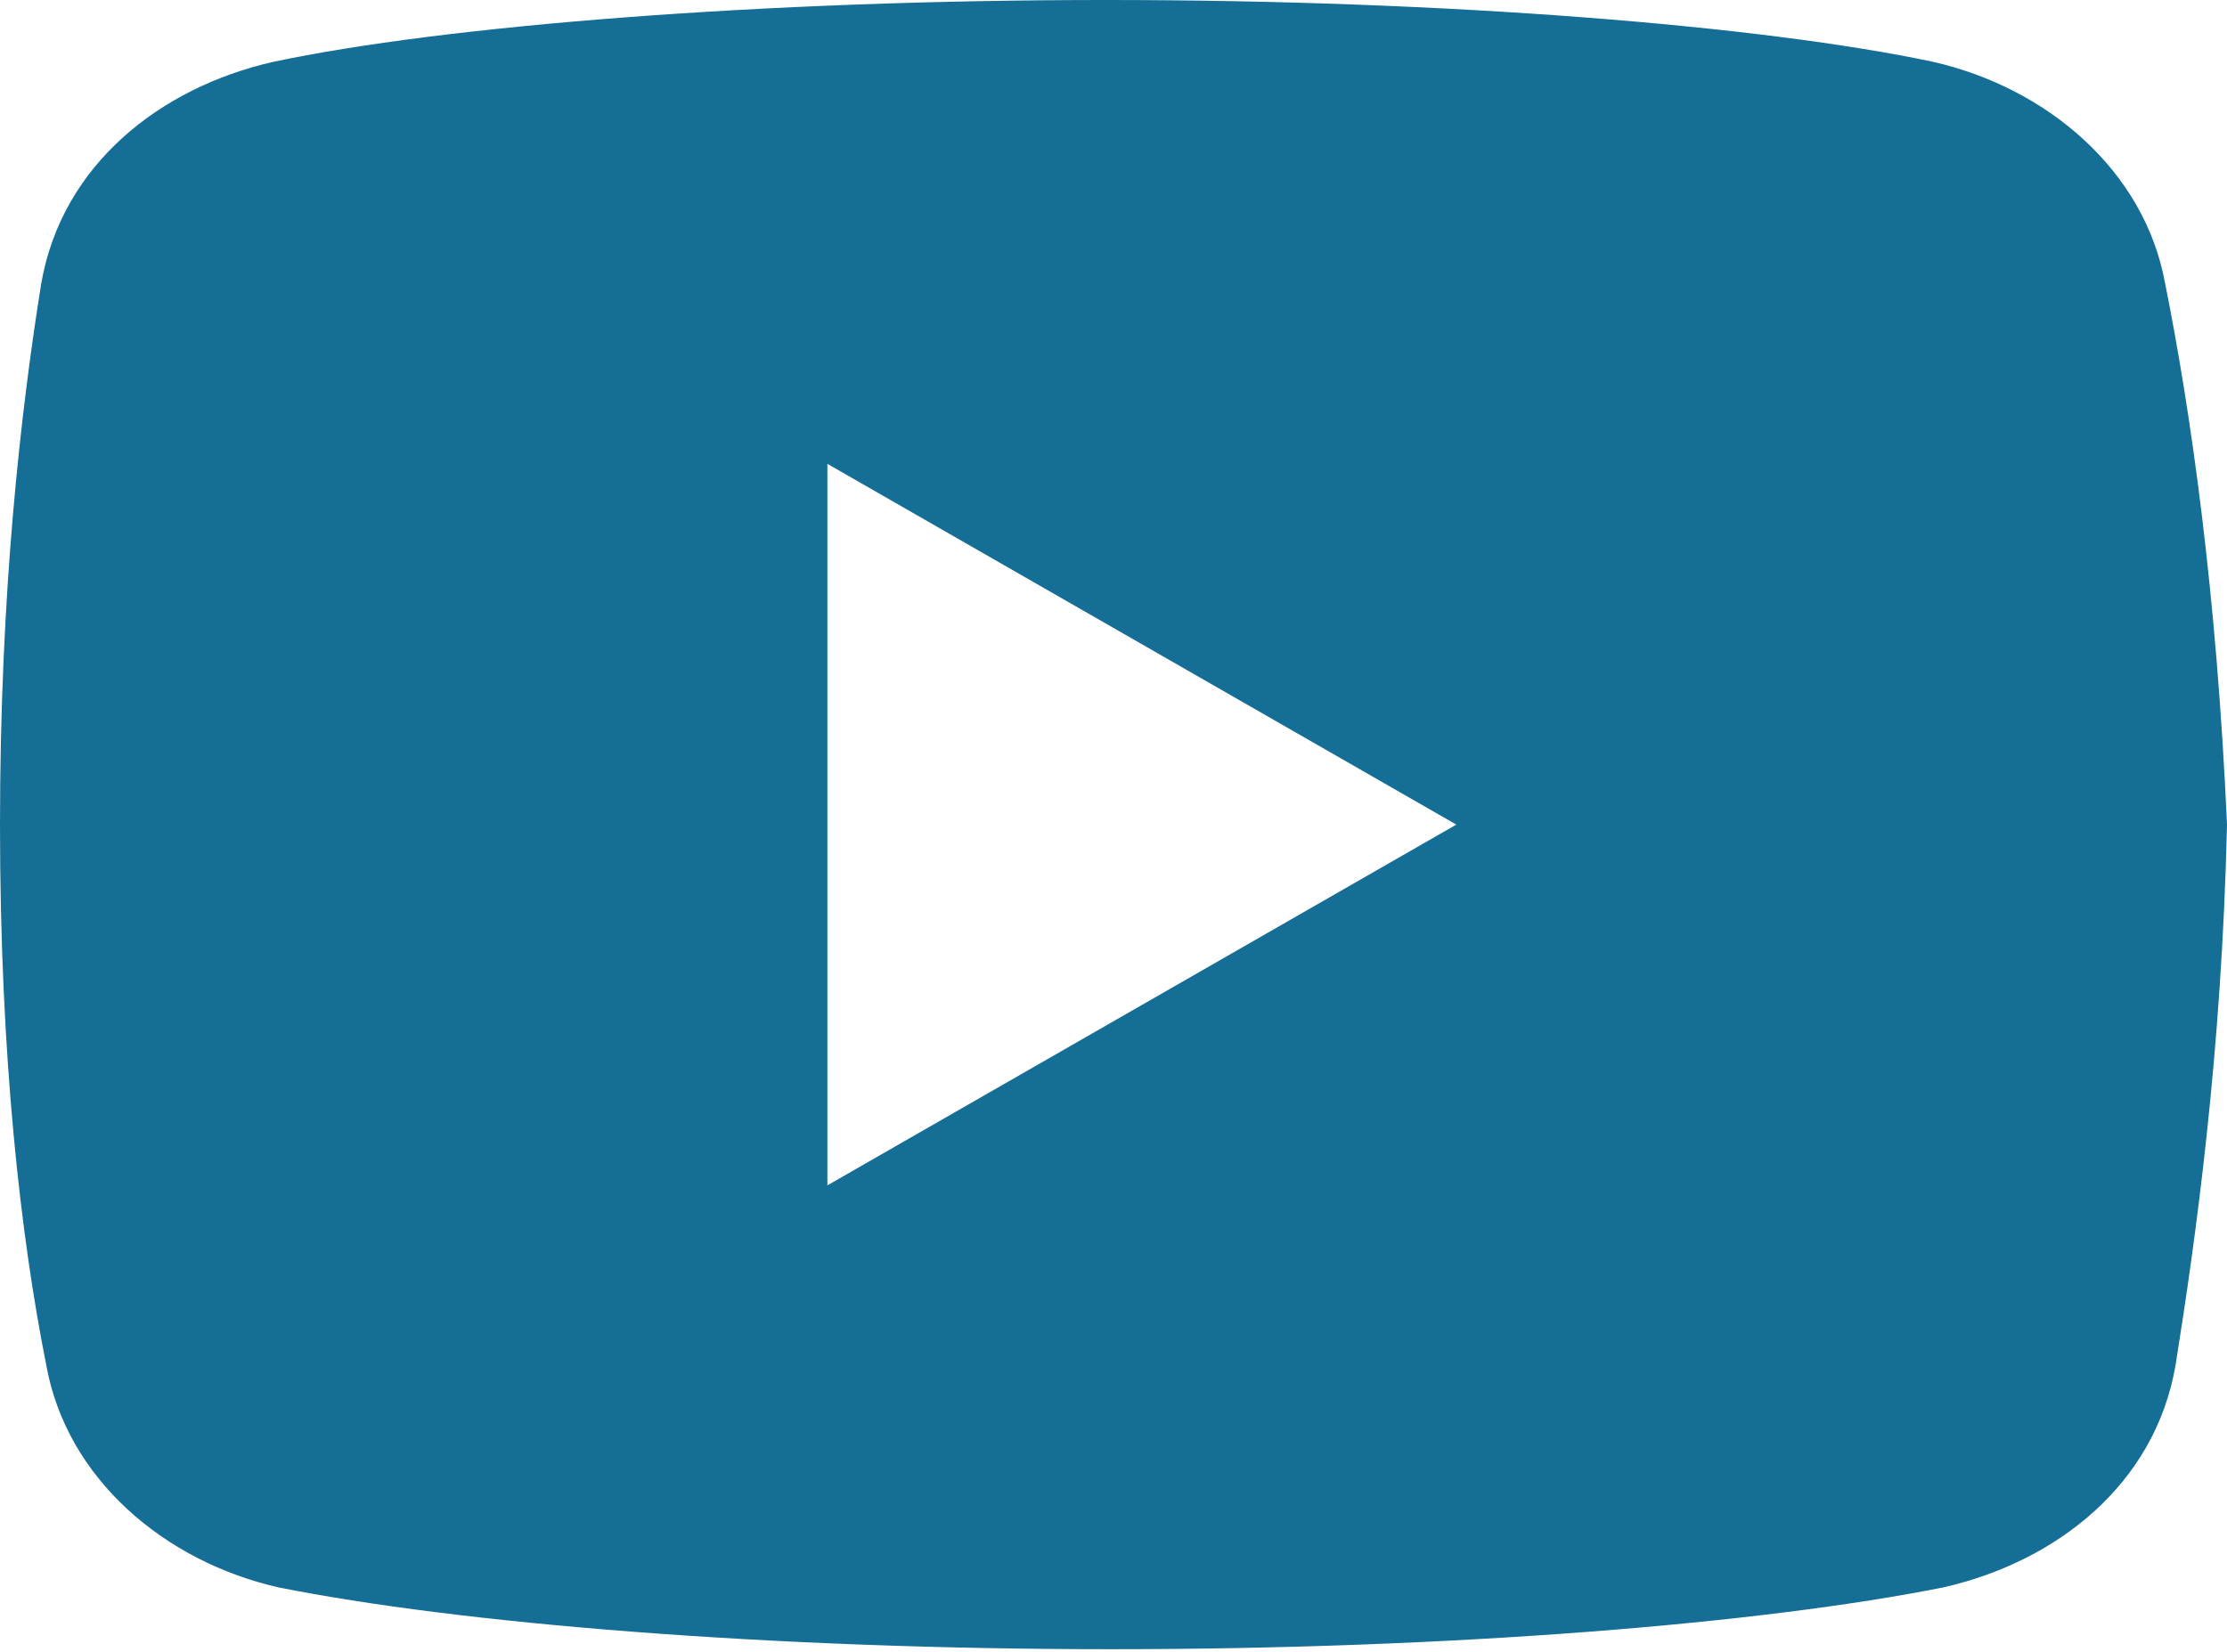<?xml version="1.0" encoding="UTF-8"?>
<svg id="_レイヤー_2" data-name="レイヤー_2" xmlns="http://www.w3.org/2000/svg" viewBox="0 0 8.64 6.41">
  <defs>
    <style>
      .cls-1 {
        fill: #156e95;
      }
    </style>
  </defs>
  <g id="_レイヤー_3" data-name="レイヤー_3">
    <path class="cls-1" d="M8.4,1.1c-.08-.44-.46-.76-.9-.86-.66-.14-1.88-.24-3.21-.24S1.72.1,1.06.24c-.44.1-.82.4-.9.86-.08.5-.16,1.2-.16,2.1s.08,1.6.18,2.1c.08.44.46.76.9.86.7.14,1.9.24,3.23.24s2.53-.1,3.23-.24c.44-.1.82-.4.9-.86.08-.5.18-1.22.2-2.1-.04-.9-.14-1.6-.24-2.1ZM3.21,4.61V1.8l2.44,1.4-2.44,1.4Z"/>
  </g>
</svg>